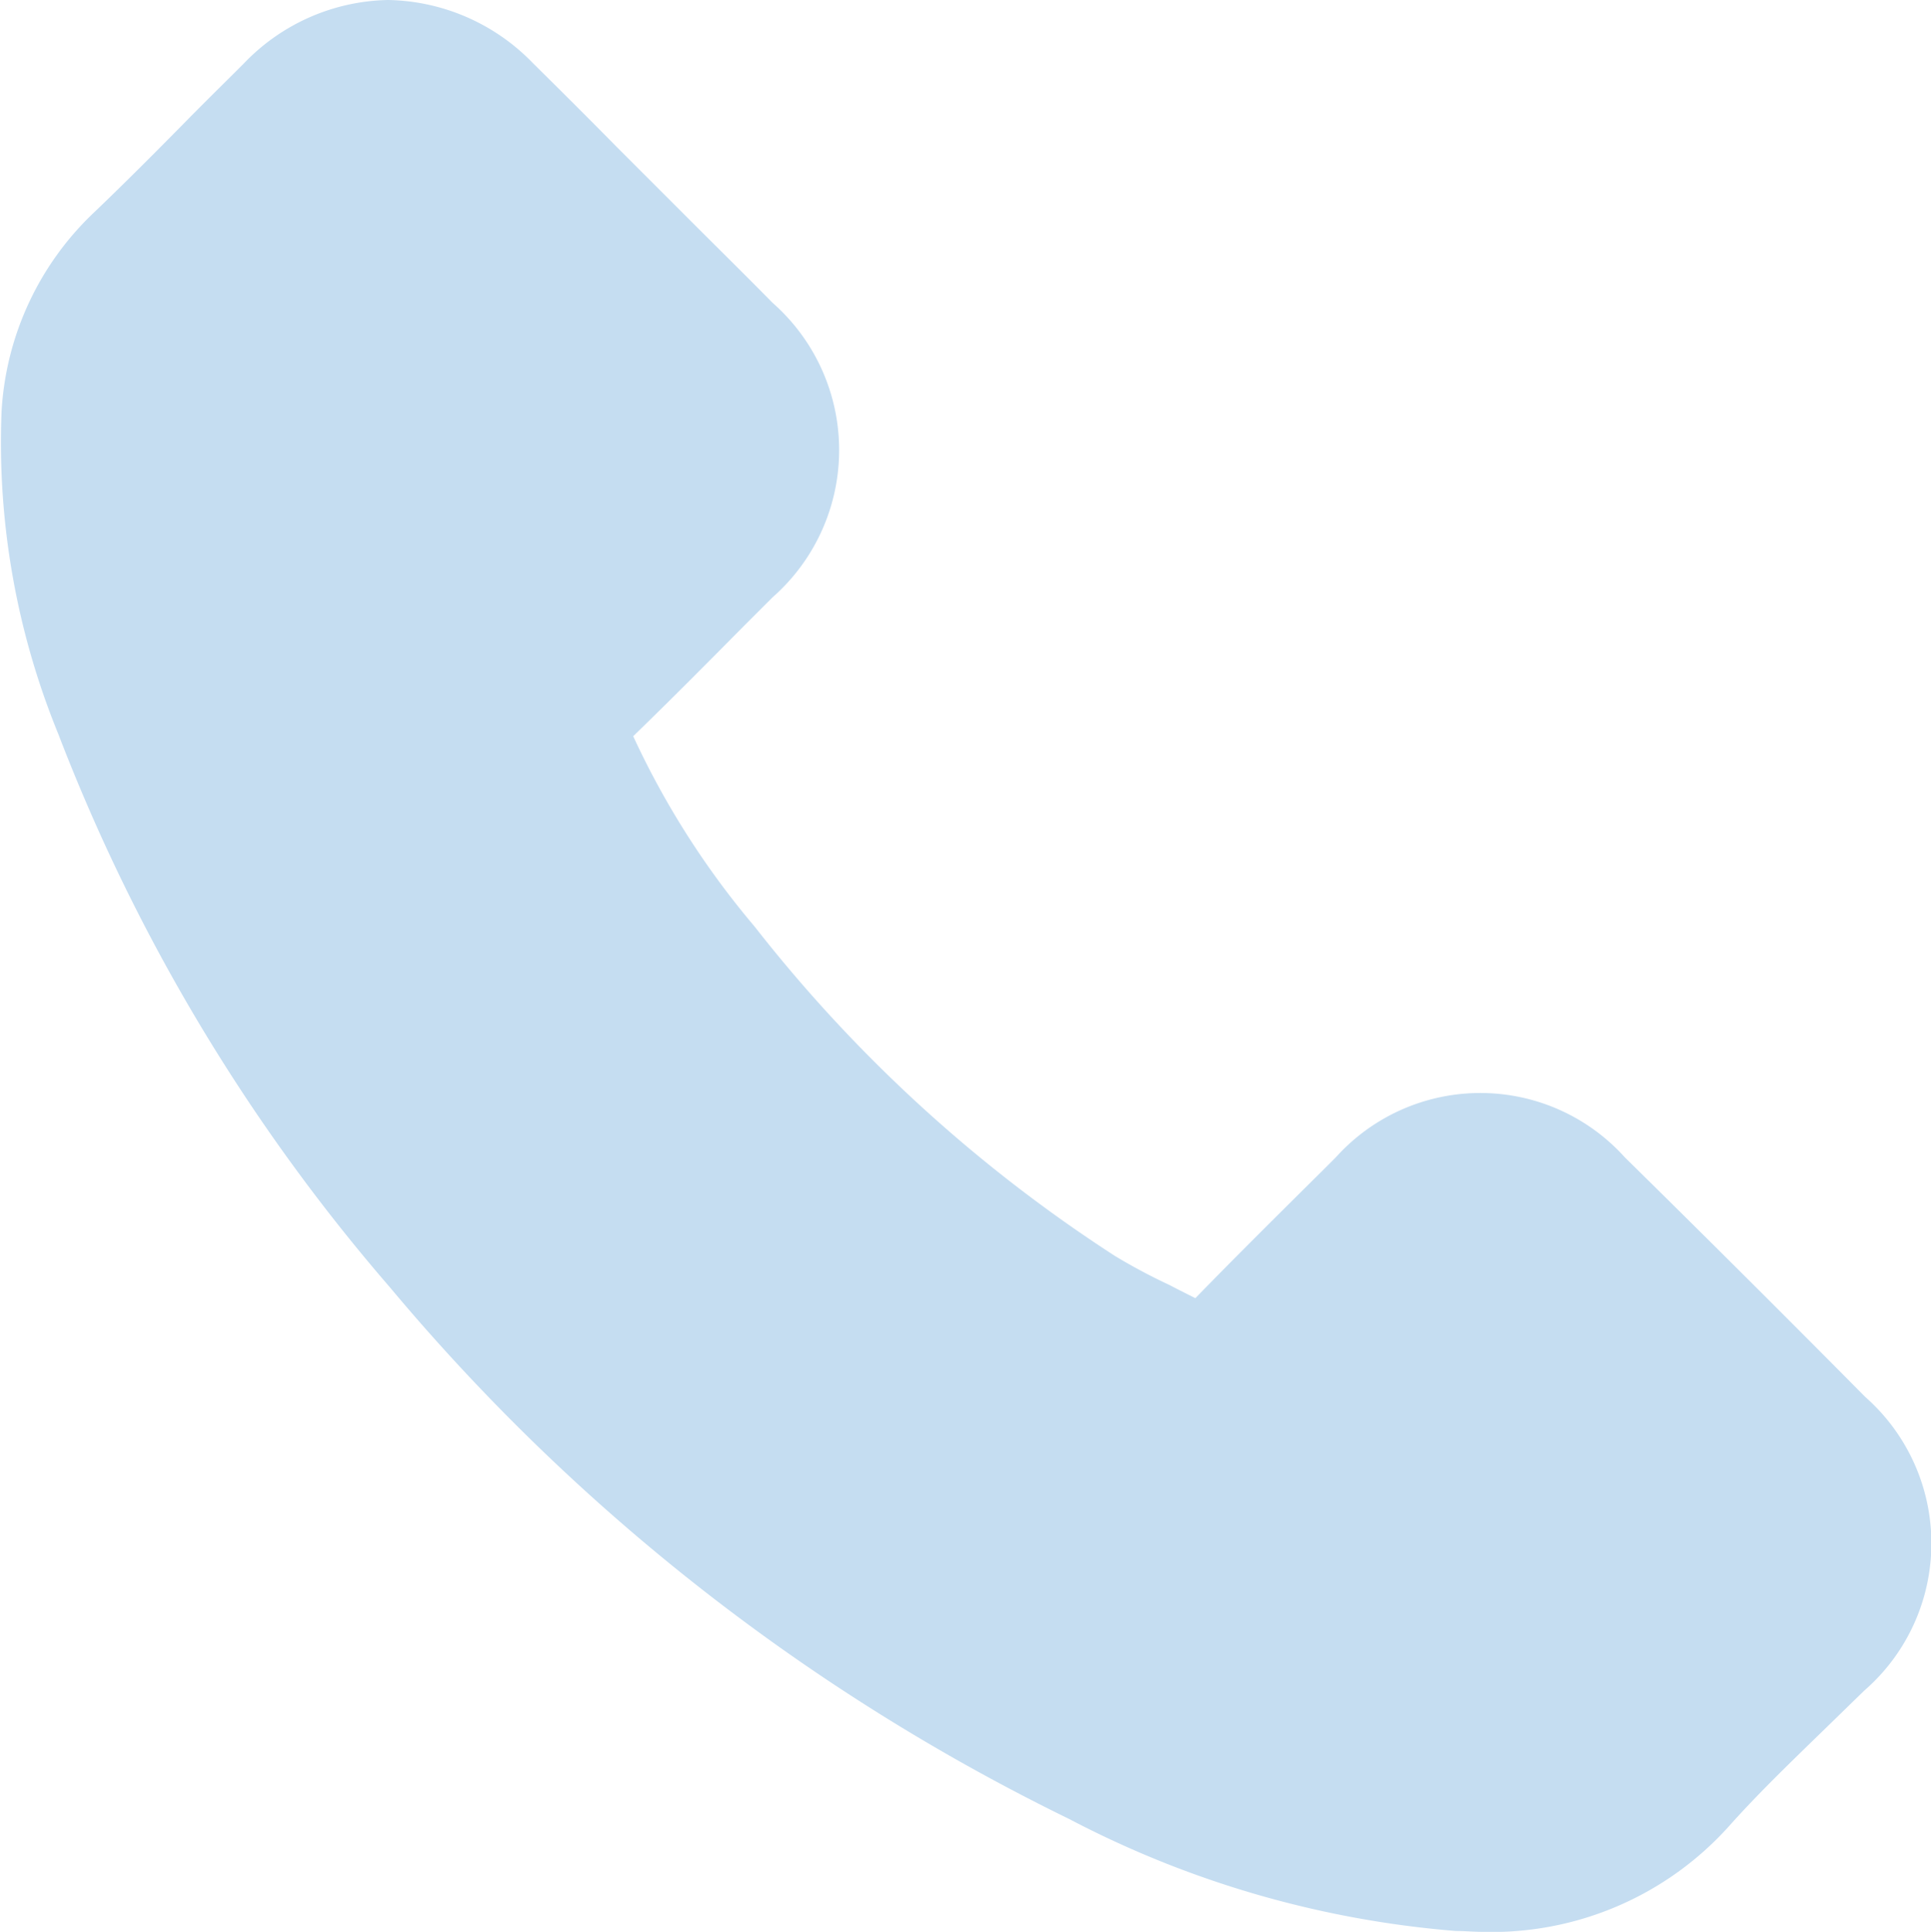 <svg xmlns="http://www.w3.org/2000/svg" width="16.117" height="16.122" viewBox="0 0 16.117 16.122">
  <path id="Path_24507" data-name="Path 24507" d="M15.637,11.659c-.676-.682-1.351-1.355-2.007-2a1.623,1.623,0,0,0-2.413,0l-.09.09c-.356.353-.726.719-1.082,1.085-.073-.037-.146-.073-.216-.11a4.836,4.836,0,0,1-.456-.243A12.278,12.278,0,0,1,6.365,7.731,6.994,6.994,0,0,1,5.353,6.144c.316-.306.626-.619.929-.925l.233-.233a1.637,1.637,0,0,0,0-2.46c-.226-.23-.459-.459-.682-.682l-.3-.3-.316-.316c-.226-.23-.463-.466-.7-.7A1.72,1.72,0,0,0,3.306,0,1.707,1.707,0,0,0,2.1.533c-.17.17-.343.339-.506.506-.24.243-.489.493-.739.732A2.479,2.479,0,0,0,.081,3.435,6.422,6.422,0,0,0,.554,6.124a15.6,15.6,0,0,0,2.769,4.62A17.246,17.246,0,0,0,8.991,15.18a8.4,8.4,0,0,0,3.228.935c.073,0,.146.007.216.007a2.66,2.66,0,0,0,2.067-.885c.226-.253.469-.489.726-.739.13-.126.263-.256.4-.389A1.628,1.628,0,0,0,15.637,11.659Z" transform="translate(-0.068 0)" fill="#c5ddf1"/>
</svg>
